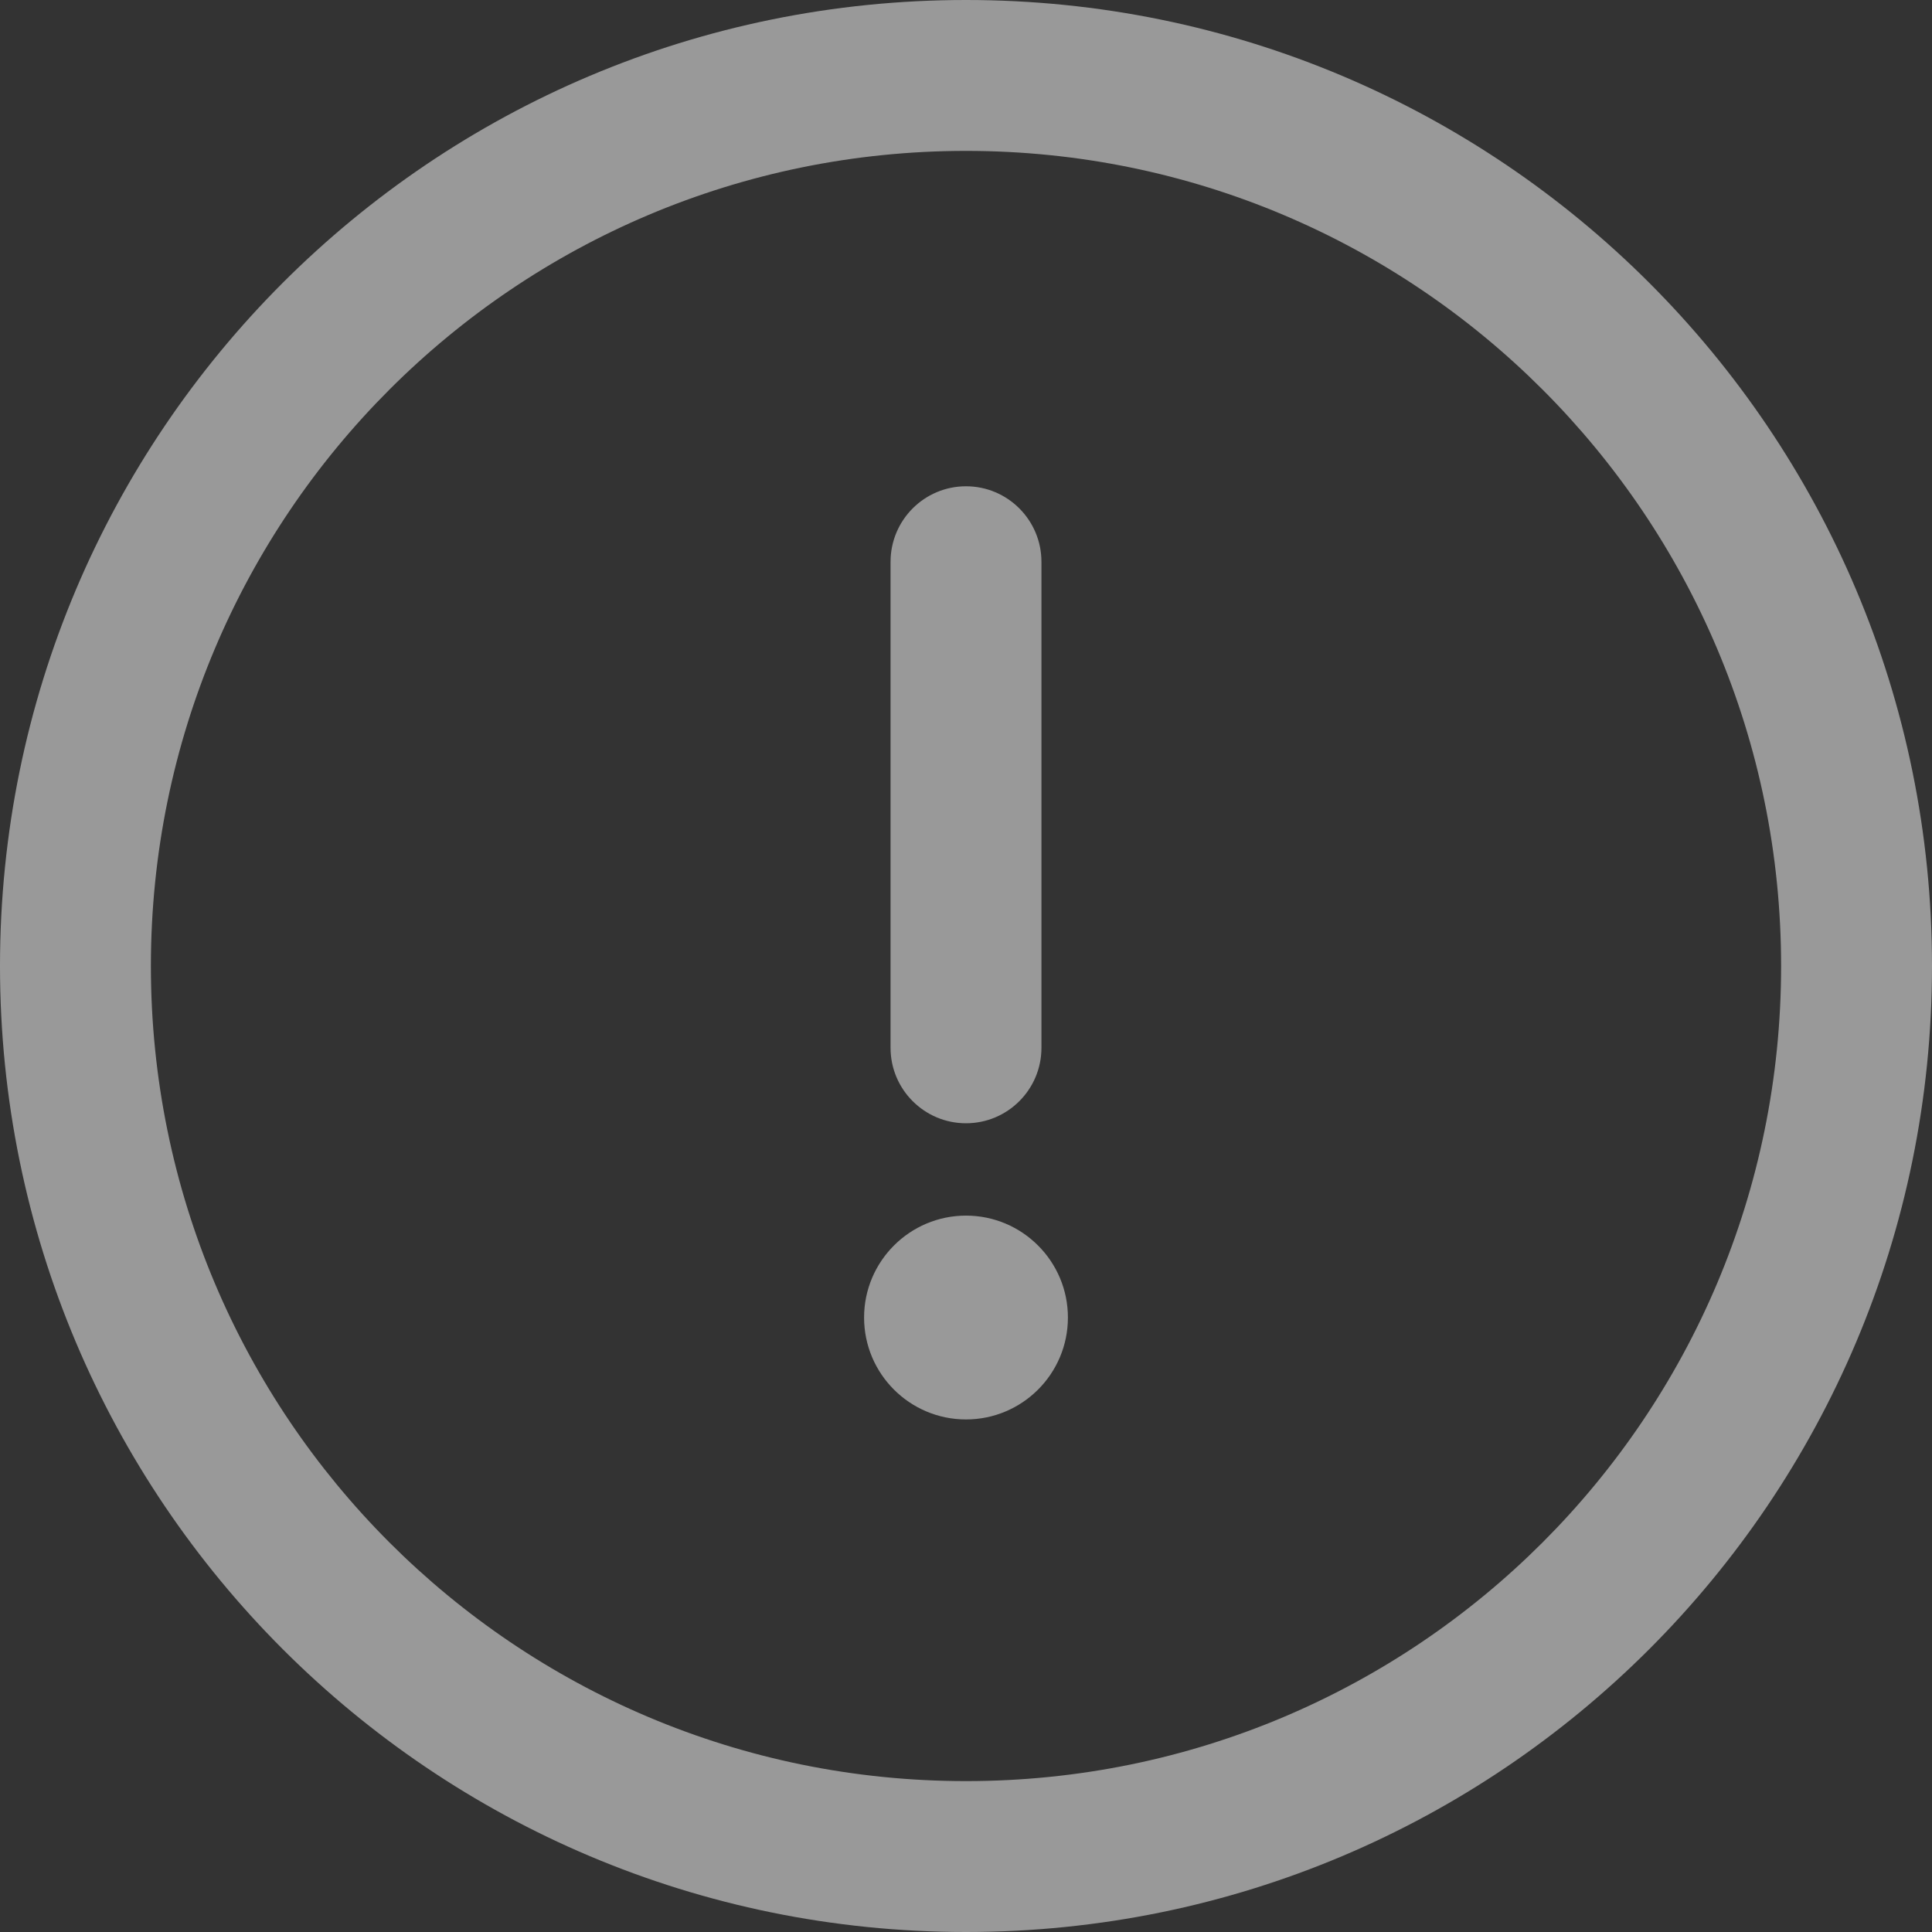 <?xml version="1.0" encoding="UTF-8"?>
<svg xmlns="http://www.w3.org/2000/svg" width="20" height="20" viewBox="0 0 20 20" fill="none">
  <rect x="0" y="0" width="20" height="20" fill="#333333" stroke="none"/>
  <g opacity="0.5" clip-path="url(#clip0_3328_927)">
    <path d="M10 0C4.473 0 0 4.473 0 10C0 15.527 4.473 20 10 20C15.527 20 20 15.527 20 10C20 4.473 15.527 0 10 0ZM10 18.438C5.336 18.438 1.562 14.664 1.562 10C1.562 5.336 5.337 1.562 10 1.562C14.664 1.562 18.438 5.337 18.438 10C18.438 14.664 14.664 18.438 10 18.438Z" fill="white"></path>
    <path d="M10 5.034C9.569 5.034 9.219 5.384 9.219 5.816V10.847C9.219 11.278 9.569 11.628 10 11.628C10.431 11.628 10.781 11.278 10.781 10.847V5.816C10.781 5.384 10.431 5.034 10 5.034Z" fill="white"></path>
    <path d="M10 14.694C10.582 14.694 11.055 14.222 11.055 13.639C11.055 13.057 10.582 12.584 10 12.584C9.418 12.584 8.945 13.057 8.945 13.639C8.945 14.222 9.418 14.694 10 14.694Z" fill="white"></path>
  </g>
  <defs>
    <clipPath id="clip0_3328_927">
      <rect width="20" height="20" fill="white"></rect>
    </clipPath>
  </defs>
</svg>

